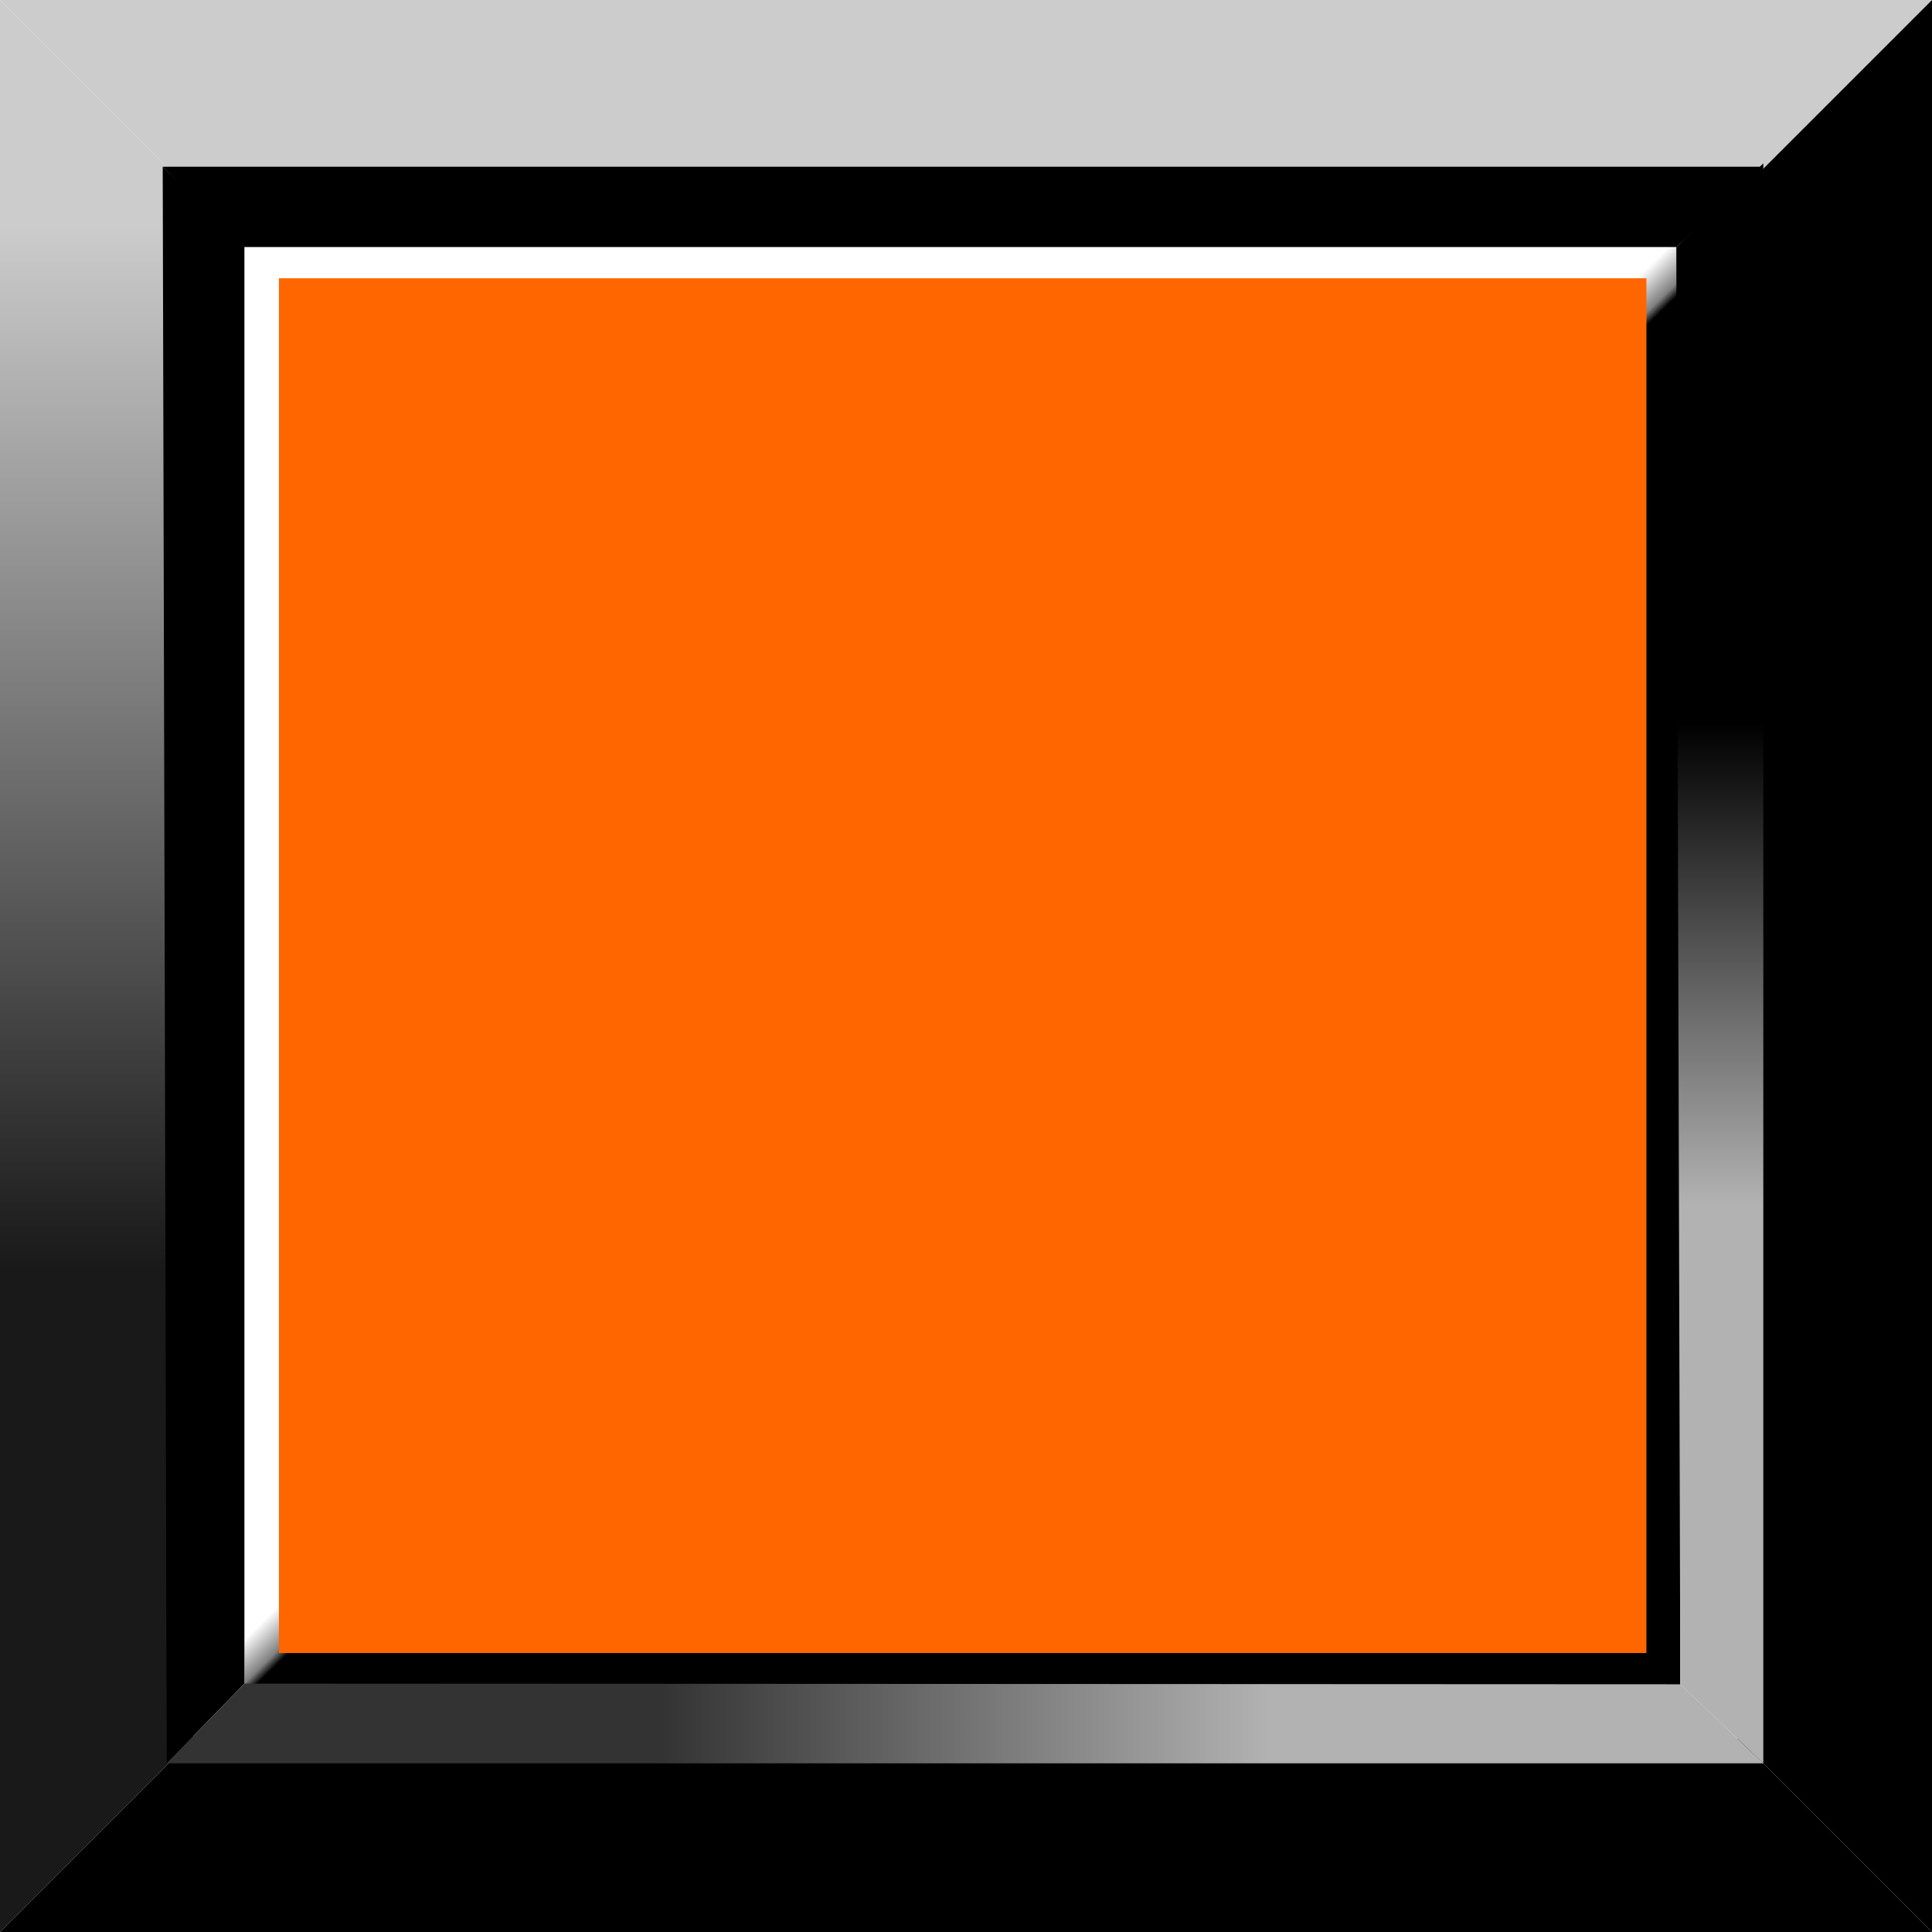<?xml version="1.0" encoding="UTF-8" standalone="no"?>
<!-- Creator: CorelDRAW -->

<svg
   xmlns:dc="http://purl.org/dc/elements/1.1/"
   xmlns:cc="http://creativecommons.org/ns#"
   xmlns:rdf="http://www.w3.org/1999/02/22-rdf-syntax-ns#"
   xmlns:svg="http://www.w3.org/2000/svg"
   xmlns="http://www.w3.org/2000/svg"
   xmlns:sodipodi="http://sodipodi.sourceforge.net/DTD/sodipodi-0.dtd"
   xmlns:inkscape="http://www.inkscape.org/namespaces/inkscape"
   xml:space="preserve"
   width="29mm"
   height="29mm"
   style="shape-rendering:geometricPrecision; text-rendering:geometricPrecision; image-rendering:optimizeQuality; fill-rule:evenodd; clip-rule:evenodd"
   viewBox="0 0 2.909 2.909"
   id="svg2"
   version="1.1"
   inkscape:version="0.48.3.1 r9886"
   sodipodi:docname="复件 127.svg"><sodipodi:namedview
   pagecolor="#ffffff"
   bordercolor="#666666"
   borderopacity="1"
   objecttolerance="10"
   gridtolerance="10"
   guidetolerance="10"
   inkscape:pageopacity="0"
   inkscape:pageshadow="2"
   inkscape:window-width="1440"
   inkscape:window-height="844"
   id="namedview44"
   showgrid="false"
   inkscape:zoom="2.296705"
   inkscape:cx="51.377953"
   inkscape:cy="51.377953"
   inkscape:window-x="-4"
   inkscape:window-y="-4"
   inkscape:window-maximized="1"
   inkscape:current-layer="svg2" />
 <defs
   id="defs4">
  <style
   type="text/css"
   id="style6">
   
    .fil4 {fill:black}
    .fil7 {fill:#CCCCCC}
    .fil2 {fill:black;fill-rule:nonzero}
    .fil0 {fill:#CCCCCC;fill-rule:nonzero}
    .fil6 {fill:url(#id0)}
    .fil5 {fill:url(#id1)}
    .fil3 {fill:url(#id2)}
    .fil1 {fill:url(#id3);fill-rule:nonzero}
   
  </style>
  <linearGradient
   id="id0"
   gradientUnits="userSpaceOnUse"
   x1="0.996"
   y1="2.595"
   x2="1.91"
   y2="2.595">
   <stop
   offset="0"
   style="stop-color:#333333"
   id="stop9" />
   <stop
   offset="1"
   style="stop-color:#B2B2B2"
   id="stop11" />
  </linearGradient>
  <linearGradient
   id="id1"
   gradientUnits="userSpaceOnUse"
   x1="2.59"
   y1="1.089"
   x2="2.59"
   y2="1.812">
   <stop
   offset="0"
   style="stop-color:black"
   id="stop14" />
   <stop
   offset="1"
   style="stop-color:#B2B2B2"
   id="stop16" />
  </linearGradient>
  <linearGradient
   id="id2"
   gradientUnits="userSpaceOnUse"
   x1="1.428"
   y1="1.432"
   x2="1.471"
   y2="1.476">
   <stop
   offset="0"
   style="stop-color:white"
   id="stop19" />
   <stop
   offset="0.769"
   style="stop-color:gray"
   id="stop21" />
   <stop
   offset="1"
   style="stop-color:black"
   id="stop23" />
  </linearGradient>
  <linearGradient
   id="id3"
   gradientUnits="userSpaceOnUse"
   x1="0.161"
   y1="0.341"
   x2="0.161"
   y2="1.91">
   <stop
   offset="0"
   style="stop-color:#CCCCCC"
   id="stop26" />
   <stop
   offset="1"
   style="stop-color:#191919"
   id="stop28" />
  </linearGradient>
 
  
  
  
 </defs>
 <g
   id="_173488768">
   <path
   style="fill:#cccccc;fill-rule:nonzero"
   inkscape:connector-curvature="0"
   d="m 0.291,0.291 2.327,0 L 2.909,0 4e-6,0 0.291,0.291 z m 1.164,0 m 1.309,-0.145 M 1.455,0 m -1.309,0.145"
   class="fil0"
   id="_169642976" />
   <path
   inkscape:connector-curvature="0"
   style="fill:url(#id3);fill-rule:nonzero"
   d="m 0.291,2.618 0,-2.327 L 0,-7e-6 0,2.909 0.291,2.618 z m 0,-1.164 M 0.145,0.146 M 0,1.455 m 0.145,1.309"
   class="fil1"
   id="_169634360" />
   <path
   style="fill:#000000;fill-rule:nonzero"
   inkscape:connector-curvature="0"
   d="m 0.291,2.618 2.327,0 0.291,0.291 -2.909,0 0.291,-0.291 z m 1.164,0 m 1.309,0.145 m -1.309,0.145 m -1.309,-0.145"
   class="fil2"
   id="_169625056" />
   <path
   style="fill:#000000;fill-rule:nonzero"
   inkscape:connector-curvature="0"
   d="m 2.618,2.618 0,-2.327 0.291,-0.291 0,2.909 L 2.618,2.618 z m 0,-1.164 m 0.145,-1.309 m 0.145,1.309 m -0.145,1.309"
   class="fil2"
   id="_169616536" />
   <rect
   style="fill:url(#id2)"
   height="2.165"
   width="2.162"
   y="0.372"
   x="0.368"
   class="fil3"
   id="_169428944" />
   <polygon
   style="fill:#000000"
   points="0.245,0.251 0.251,2.655 0.368,2.535 0.368,0.368 "
   class="fil4"
   id="_169420032" />
   <polygon
   style="fill:url(#id1)"
   points="2.655,0.246 2.655,2.655 2.53,2.536 2.524,0.372 "
   class="fil5"
   id="_169411448" />
   <polygon
   style="fill:url(#id0)"
   points="2.655,2.655 0.251,2.655 0.368,2.535 2.53,2.536 "
   class="fil6"
   id="_169402968" />
   <polygon
   style="fill:#000000"
   points="2.655,0.251 0.245,0.251 0.368,0.372 2.524,0.372 "
   class="fil4"
   id="_169395440" />
  </g><g
   id="light"
   inkscape:label="#g3034"
   style="fill:#ff6600"><rect
     class="fil7"
     x="0.42"
     y="0.419"
     width="2.059"
     height="2.07"
     id="rect42"
     style="fill:#ff6600" /></g>
</svg>
